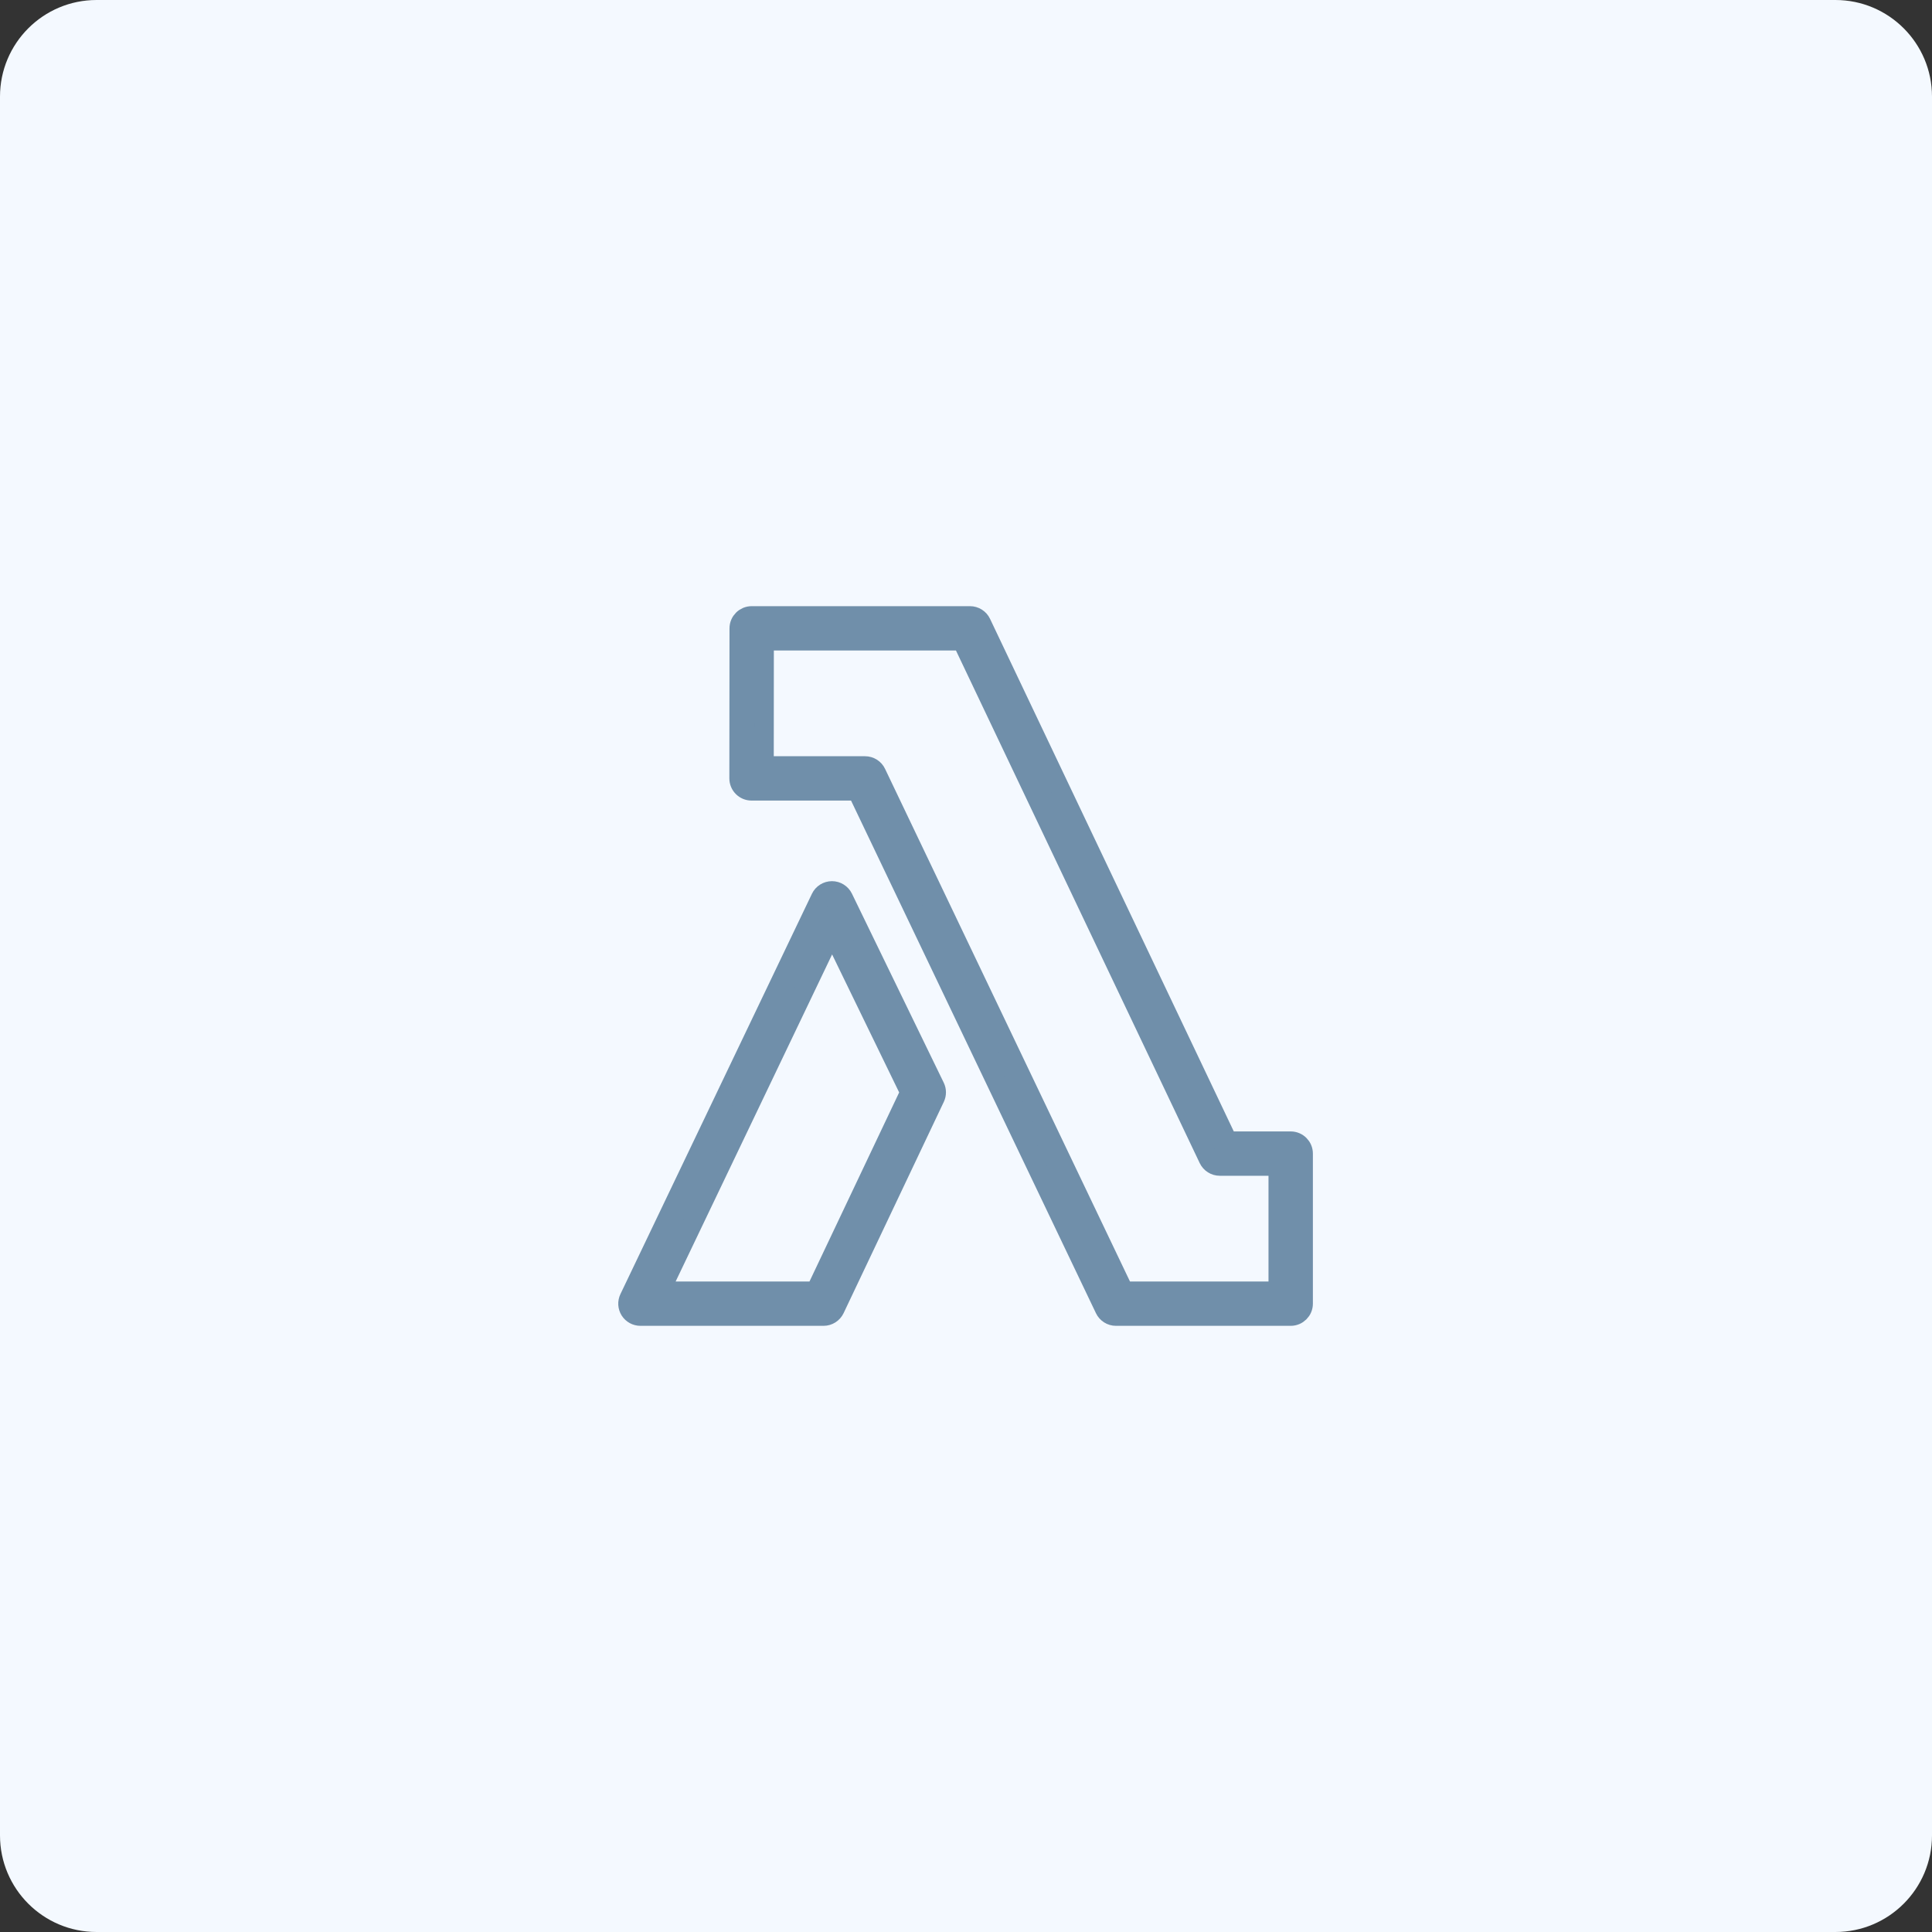 <svg width="80" height="80" viewBox="0 0 80 80" fill="none" xmlns="http://www.w3.org/2000/svg">
<rect x="0" y="0" width="80" height="80" fill="#333333" stroke="none"/>
<path d="M0 4C0 1.791 1.791 0 4 0H76C78.209 0 80 1.791 80 4V76C80 78.209 78.209 80 76 80H4C1.791 80 0 78.209 0 76V4Z" fill="#F4F9FF"/>
<path fill-rule="evenodd" clip-rule="evenodd" d="M33.772 53.464H27.342L34.453 38.6L37.676 45.233L33.772 53.464ZM34.917 37.179C34.83 37.001 34.648 36.887 34.45 36.887H34.449C34.249 36.888 34.067 37.002 33.981 37.182L26.051 53.759C25.974 53.919 25.985 54.108 26.08 54.259C26.175 54.409 26.341 54.5 26.519 54.5H34.1C34.301 54.5 34.483 54.385 34.57 54.204L38.721 45.452C38.787 45.31 38.787 45.146 38.718 45.005L34.917 37.179ZM52.926 53.464H46.538L36.288 32.01C36.203 31.829 36.02 31.714 35.819 31.714H31.64L31.644 26.536H39.837L50.039 47.99C50.125 48.17 50.307 48.286 50.508 48.286H52.926V53.464ZM53.445 47.25H50.836L40.634 25.796C40.549 25.616 40.366 25.5 40.165 25.5H31.126C30.84 25.5 30.607 25.732 30.607 26.017L30.601 32.232C30.601 32.369 30.655 32.501 30.753 32.598C30.85 32.696 30.982 32.75 31.12 32.75H35.492L45.742 54.205C45.828 54.385 46.01 54.5 46.21 54.5H53.445C53.732 54.5 53.964 54.268 53.964 53.982V47.768C53.964 47.482 53.732 47.25 53.445 47.25Z" fill="#708FAA" stroke="#708FAA" stroke-width="0.8"/>
</svg>

